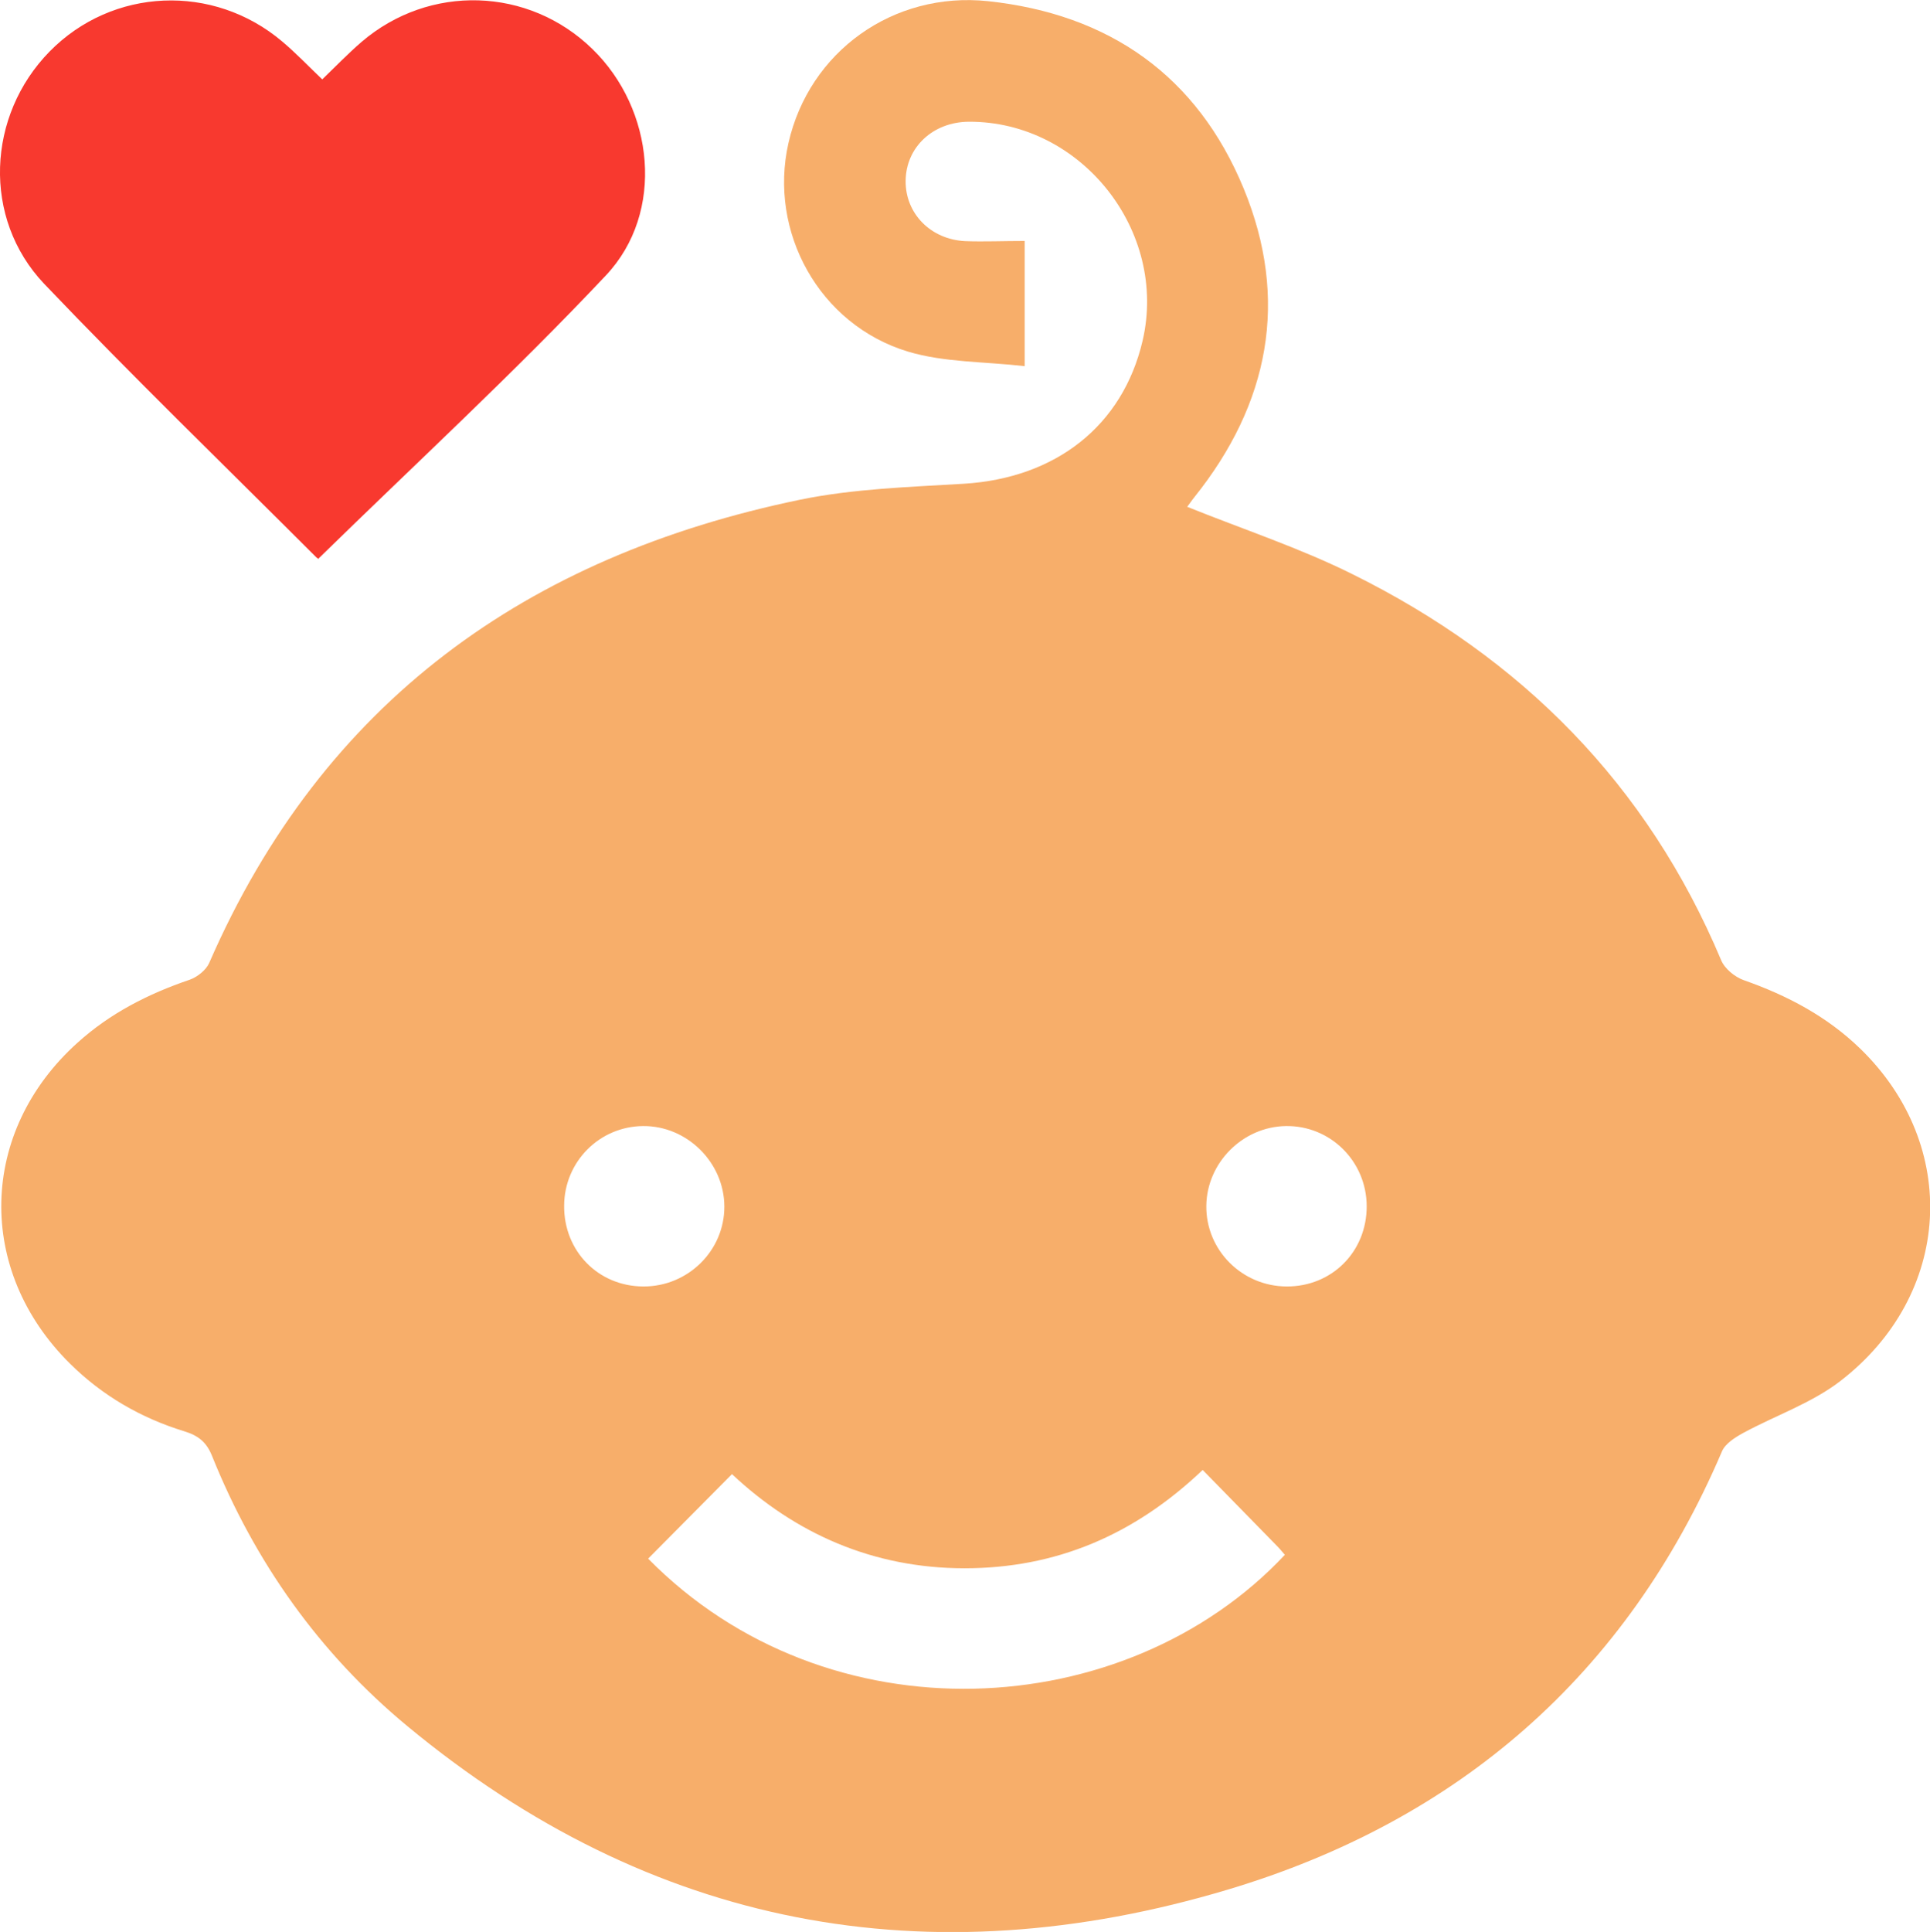 <?xml version="1.0" encoding="UTF-8"?> <svg xmlns="http://www.w3.org/2000/svg" viewBox="0 0 116.25 116.34"><path d="m61.72 14.51v7.54c-2.43-.28-4.85-.22-7.04-.88-5.34-1.62-8.4-7.21-7.19-12.55 1.25-5.52 6.32-9.15 12.02-8.55 7.3.78 12.6 4.49 15.4 11.28 2.76 6.7 1.54 12.96-2.97 18.59-.17.21-.32.44-.43.58 3.35 1.35 6.76 2.47 9.94 4.05 10.19 5.04 17.77 12.66 22.22 23.25.21.51.82 1.01 1.35 1.2 2.62.92 5.02 2.18 7.03 4.13 6.03 5.85 5.55 14.83-1.22 20.03-1.72 1.32-3.89 2.06-5.83 3.11-.49.27-1.08.64-1.28 1.11-5.76 13.49-15.9 22.23-29.73 26.38-18.09 5.42-34.78 2.32-49.46-9.84-5.29-4.38-9.19-9.88-11.76-16.27-.34-.84-.83-1.22-1.67-1.48-2.61-.8-4.93-2.14-6.88-4.07-5.69-5.62-5.5-13.98.45-19.33 1.96-1.77 4.25-2.94 6.75-3.79.46-.16.99-.58 1.18-1.01 6.85-15.72 19.15-24.5 35.6-27.9 3.21-.66 6.56-.76 9.86-.96 5.54-.34 9.56-3.49 10.76-8.6 1.55-6.62-3.7-13.23-10.46-13.2-2.16.01-3.79 1.53-3.81 3.56-.02 1.96 1.5 3.53 3.59 3.63 1.12.04 2.3-.01 3.58-.01zm10.72 74.01c-4.12 3.92-8.84 5.92-14.34 5.92s-10.19-2.08-14.01-5.67c-1.75 1.76-3.4 3.43-5.05 5.09 10.81 10.98 28.77 9.98 38.35-.23-.15-.17-.29-.35-.46-.52-1.44-1.48-2.9-2.96-4.49-4.59zm9.88-15.89c-.01-2.7-2.19-4.86-4.87-4.82-2.6.04-4.76 2.21-4.79 4.8-.03 2.67 2.15 4.85 4.84 4.86 2.73.01 4.83-2.1 4.82-4.84zm-43.57 4.84c2.69.01 4.89-2.16 4.88-4.82-.01-2.65-2.25-4.86-4.89-4.84-2.63.02-4.74 2.14-4.76 4.78-.03 2.74 2.05 4.87 4.77 4.88z" fill="#f7ae6a"></path><path d="m19.41 4.78c.8-.77 1.55-1.55 2.36-2.25 4.09-3.51 10.07-3.32 13.91.42 3.73 3.62 4.39 9.84.82 13.63-5.53 5.87-11.48 11.35-17.32 17.06.11.06-.03.02-.13-.08-5.48-5.48-11.05-10.87-16.4-16.48-3.73-3.94-3.44-10.13.34-13.98s9.85-4.12 14.01-.6c.83.7 1.58 1.49 2.41 2.28z" fill="#f8392f"></path></svg> 